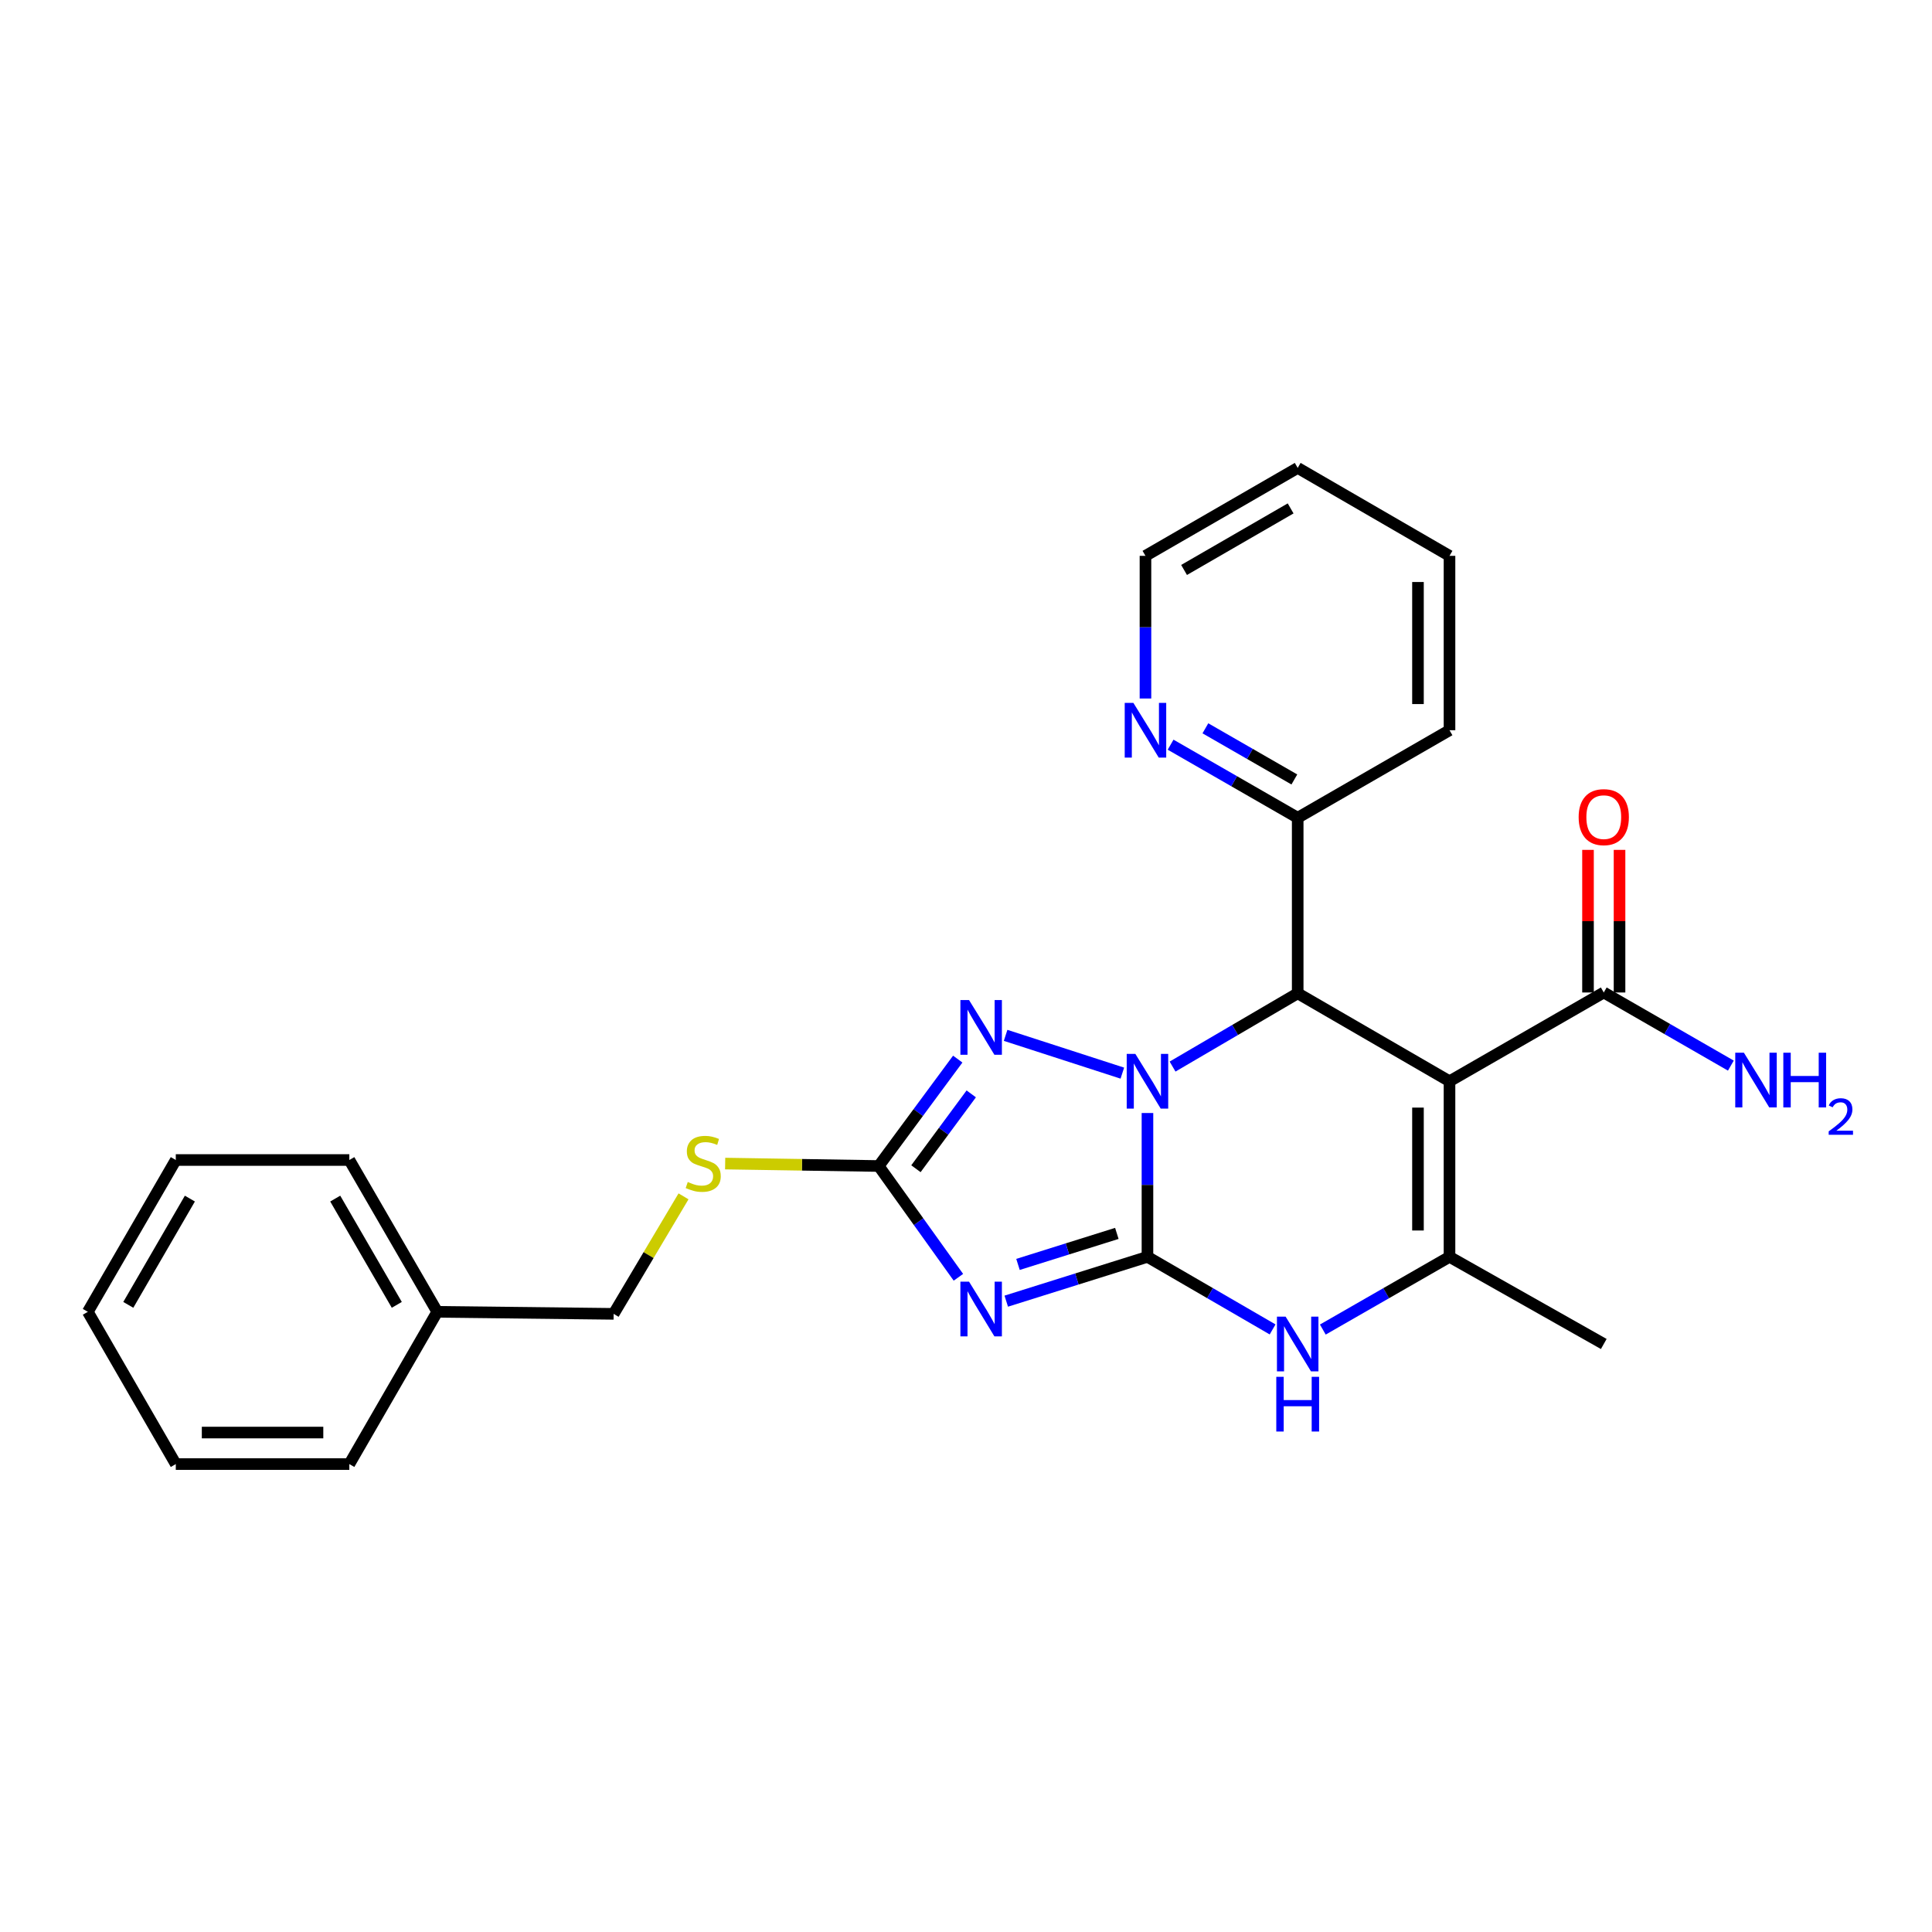 <?xml version='1.0' encoding='iso-8859-1'?>
<svg version='1.1' baseProfile='full'
              xmlns='http://www.w3.org/2000/svg'
                      xmlns:rdkit='http://www.rdkit.org/xml'
                      xmlns:xlink='http://www.w3.org/1999/xlink'
                  xml:space='preserve'
width='1000px' height='1000px' viewBox='0 0 1000 1000'>
<!-- END OF HEADER -->
<rect style='opacity:1.0;fill:#FFFFFF;stroke:none' width='1000' height='1000' x='0' y='0'> </rect>
<path class='bond-0' d='M 593.924,576.094 L 593.924,613.315' style='fill:none;fill-rule:evenodd;stroke:#0000FF;stroke-width:6px;stroke-linecap:butt;stroke-linejoin:miter;stroke-opacity:1' />
<path class='bond-0' d='M 593.924,613.315 L 593.924,650.535' style='fill:none;fill-rule:evenodd;stroke:#000000;stroke-width:6px;stroke-linecap:butt;stroke-linejoin:miter;stroke-opacity:1' />
<path class='bond-3' d='M 606.917,552.056 L 639.301,533.096' style='fill:none;fill-rule:evenodd;stroke:#0000FF;stroke-width:6px;stroke-linecap:butt;stroke-linejoin:miter;stroke-opacity:1' />
<path class='bond-3' d='M 639.301,533.096 L 671.685,514.136' style='fill:none;fill-rule:evenodd;stroke:#000000;stroke-width:6px;stroke-linecap:butt;stroke-linejoin:miter;stroke-opacity:1' />
<path class='bond-4' d='M 580.922,555.454 L 520.5,535.897' style='fill:none;fill-rule:evenodd;stroke:#0000FF;stroke-width:6px;stroke-linecap:butt;stroke-linejoin:miter;stroke-opacity:1' />
<path class='bond-1' d='M 593.924,650.535 L 557.38,662.005' style='fill:none;fill-rule:evenodd;stroke:#000000;stroke-width:6px;stroke-linecap:butt;stroke-linejoin:miter;stroke-opacity:1' />
<path class='bond-1' d='M 557.38,662.005 L 520.835,673.476' style='fill:none;fill-rule:evenodd;stroke:#0000FF;stroke-width:6px;stroke-linecap:butt;stroke-linejoin:miter;stroke-opacity:1' />
<path class='bond-1' d='M 578.073,638.404 L 552.492,646.433' style='fill:none;fill-rule:evenodd;stroke:#000000;stroke-width:6px;stroke-linecap:butt;stroke-linejoin:miter;stroke-opacity:1' />
<path class='bond-1' d='M 552.492,646.433 L 526.911,654.463' style='fill:none;fill-rule:evenodd;stroke:#0000FF;stroke-width:6px;stroke-linecap:butt;stroke-linejoin:miter;stroke-opacity:1' />
<path class='bond-5' d='M 593.924,650.535 L 626.311,669.322' style='fill:none;fill-rule:evenodd;stroke:#000000;stroke-width:6px;stroke-linecap:butt;stroke-linejoin:miter;stroke-opacity:1' />
<path class='bond-5' d='M 626.311,669.322 L 658.698,688.11' style='fill:none;fill-rule:evenodd;stroke:#0000FF;stroke-width:6px;stroke-linecap:butt;stroke-linejoin:miter;stroke-opacity:1' />
<path class='bond-26' d='M 496.068,661.119 L 475.446,632.324' style='fill:none;fill-rule:evenodd;stroke:#0000FF;stroke-width:6px;stroke-linecap:butt;stroke-linejoin:miter;stroke-opacity:1' />
<path class='bond-26' d='M 475.446,632.324 L 454.823,603.53' style='fill:none;fill-rule:evenodd;stroke:#000000;stroke-width:6px;stroke-linecap:butt;stroke-linejoin:miter;stroke-opacity:1' />
<path class='bond-2' d='M 750.262,559.663 L 671.685,514.136' style='fill:none;fill-rule:evenodd;stroke:#000000;stroke-width:6px;stroke-linecap:butt;stroke-linejoin:miter;stroke-opacity:1' />
<path class='bond-6' d='M 750.262,559.663 L 750.262,650.535' style='fill:none;fill-rule:evenodd;stroke:#000000;stroke-width:6px;stroke-linecap:butt;stroke-linejoin:miter;stroke-opacity:1' />
<path class='bond-6' d='M 733.941,573.293 L 733.941,636.904' style='fill:none;fill-rule:evenodd;stroke:#000000;stroke-width:6px;stroke-linecap:butt;stroke-linejoin:miter;stroke-opacity:1' />
<path class='bond-8' d='M 750.262,559.663 L 830.108,513.71' style='fill:none;fill-rule:evenodd;stroke:#000000;stroke-width:6px;stroke-linecap:butt;stroke-linejoin:miter;stroke-opacity:1' />
<path class='bond-9' d='M 671.685,514.136 L 671.685,423.273' style='fill:none;fill-rule:evenodd;stroke:#000000;stroke-width:6px;stroke-linecap:butt;stroke-linejoin:miter;stroke-opacity:1' />
<path class='bond-7' d='M 495.726,548.189 L 475.275,575.859' style='fill:none;fill-rule:evenodd;stroke:#0000FF;stroke-width:6px;stroke-linecap:butt;stroke-linejoin:miter;stroke-opacity:1' />
<path class='bond-7' d='M 475.275,575.859 L 454.823,603.53' style='fill:none;fill-rule:evenodd;stroke:#000000;stroke-width:6px;stroke-linecap:butt;stroke-linejoin:miter;stroke-opacity:1' />
<path class='bond-7' d='M 502.716,566.191 L 488.4,585.56' style='fill:none;fill-rule:evenodd;stroke:#0000FF;stroke-width:6px;stroke-linecap:butt;stroke-linejoin:miter;stroke-opacity:1' />
<path class='bond-7' d='M 488.4,585.56 L 474.084,604.93' style='fill:none;fill-rule:evenodd;stroke:#000000;stroke-width:6px;stroke-linecap:butt;stroke-linejoin:miter;stroke-opacity:1' />
<path class='bond-27' d='M 684.69,688.178 L 717.476,669.357' style='fill:none;fill-rule:evenodd;stroke:#0000FF;stroke-width:6px;stroke-linecap:butt;stroke-linejoin:miter;stroke-opacity:1' />
<path class='bond-27' d='M 717.476,669.357 L 750.262,650.535' style='fill:none;fill-rule:evenodd;stroke:#000000;stroke-width:6px;stroke-linecap:butt;stroke-linejoin:miter;stroke-opacity:1' />
<path class='bond-15' d='M 750.262,650.535 L 830.108,695.644' style='fill:none;fill-rule:evenodd;stroke:#000000;stroke-width:6px;stroke-linecap:butt;stroke-linejoin:miter;stroke-opacity:1' />
<path class='bond-10' d='M 454.823,603.53 L 415.081,602.895' style='fill:none;fill-rule:evenodd;stroke:#000000;stroke-width:6px;stroke-linecap:butt;stroke-linejoin:miter;stroke-opacity:1' />
<path class='bond-10' d='M 415.081,602.895 L 375.339,602.261' style='fill:none;fill-rule:evenodd;stroke:#CCCC00;stroke-width:6px;stroke-linecap:butt;stroke-linejoin:miter;stroke-opacity:1' />
<path class='bond-12' d='M 838.269,513.71 L 838.269,476.803' style='fill:none;fill-rule:evenodd;stroke:#000000;stroke-width:6px;stroke-linecap:butt;stroke-linejoin:miter;stroke-opacity:1' />
<path class='bond-12' d='M 838.269,476.803 L 838.269,439.896' style='fill:none;fill-rule:evenodd;stroke:#FF0000;stroke-width:6px;stroke-linecap:butt;stroke-linejoin:miter;stroke-opacity:1' />
<path class='bond-12' d='M 821.948,513.71 L 821.948,476.803' style='fill:none;fill-rule:evenodd;stroke:#000000;stroke-width:6px;stroke-linecap:butt;stroke-linejoin:miter;stroke-opacity:1' />
<path class='bond-12' d='M 821.948,476.803 L 821.948,439.896' style='fill:none;fill-rule:evenodd;stroke:#FF0000;stroke-width:6px;stroke-linecap:butt;stroke-linejoin:miter;stroke-opacity:1' />
<path class='bond-13' d='M 830.108,513.71 L 862.999,532.634' style='fill:none;fill-rule:evenodd;stroke:#000000;stroke-width:6px;stroke-linecap:butt;stroke-linejoin:miter;stroke-opacity:1' />
<path class='bond-13' d='M 862.999,532.634 L 895.89,551.559' style='fill:none;fill-rule:evenodd;stroke:#0000FF;stroke-width:6px;stroke-linecap:butt;stroke-linejoin:miter;stroke-opacity:1' />
<path class='bond-11' d='M 671.685,423.273 L 638.794,404.359' style='fill:none;fill-rule:evenodd;stroke:#000000;stroke-width:6px;stroke-linecap:butt;stroke-linejoin:miter;stroke-opacity:1' />
<path class='bond-11' d='M 638.794,404.359 L 605.903,385.446' style='fill:none;fill-rule:evenodd;stroke:#0000FF;stroke-width:6px;stroke-linecap:butt;stroke-linejoin:miter;stroke-opacity:1' />
<path class='bond-11' d='M 669.954,403.45 L 646.93,390.211' style='fill:none;fill-rule:evenodd;stroke:#000000;stroke-width:6px;stroke-linecap:butt;stroke-linejoin:miter;stroke-opacity:1' />
<path class='bond-11' d='M 646.93,390.211 L 623.906,376.971' style='fill:none;fill-rule:evenodd;stroke:#0000FF;stroke-width:6px;stroke-linecap:butt;stroke-linejoin:miter;stroke-opacity:1' />
<path class='bond-18' d='M 671.685,423.273 L 750.262,377.964' style='fill:none;fill-rule:evenodd;stroke:#000000;stroke-width:6px;stroke-linecap:butt;stroke-linejoin:miter;stroke-opacity:1' />
<path class='bond-14' d='M 353.789,619.227 L 335.703,649.638' style='fill:none;fill-rule:evenodd;stroke:#CCCC00;stroke-width:6px;stroke-linecap:butt;stroke-linejoin:miter;stroke-opacity:1' />
<path class='bond-14' d='M 335.703,649.638 L 317.618,680.049' style='fill:none;fill-rule:evenodd;stroke:#000000;stroke-width:6px;stroke-linecap:butt;stroke-linejoin:miter;stroke-opacity:1' />
<path class='bond-17' d='M 592.891,361.547 L 592.891,324.628' style='fill:none;fill-rule:evenodd;stroke:#0000FF;stroke-width:6px;stroke-linecap:butt;stroke-linejoin:miter;stroke-opacity:1' />
<path class='bond-17' d='M 592.891,324.628 L 592.891,287.708' style='fill:none;fill-rule:evenodd;stroke:#000000;stroke-width:6px;stroke-linecap:butt;stroke-linejoin:miter;stroke-opacity:1' />
<path class='bond-16' d='M 317.618,680.049 L 226.328,678.997' style='fill:none;fill-rule:evenodd;stroke:#000000;stroke-width:6px;stroke-linecap:butt;stroke-linejoin:miter;stroke-opacity:1' />
<path class='bond-19' d='M 226.328,678.997 L 180.811,600.42' style='fill:none;fill-rule:evenodd;stroke:#000000;stroke-width:6px;stroke-linecap:butt;stroke-linejoin:miter;stroke-opacity:1' />
<path class='bond-19' d='M 205.378,675.391 L 173.516,620.387' style='fill:none;fill-rule:evenodd;stroke:#000000;stroke-width:6px;stroke-linecap:butt;stroke-linejoin:miter;stroke-opacity:1' />
<path class='bond-20' d='M 226.328,678.997 L 180.811,757.81' style='fill:none;fill-rule:evenodd;stroke:#000000;stroke-width:6px;stroke-linecap:butt;stroke-linejoin:miter;stroke-opacity:1' />
<path class='bond-28' d='M 592.891,287.708 L 671.685,242.19' style='fill:none;fill-rule:evenodd;stroke:#000000;stroke-width:6px;stroke-linecap:butt;stroke-linejoin:miter;stroke-opacity:1' />
<path class='bond-28' d='M 612.874,295.013 L 668.03,263.151' style='fill:none;fill-rule:evenodd;stroke:#000000;stroke-width:6px;stroke-linecap:butt;stroke-linejoin:miter;stroke-opacity:1' />
<path class='bond-22' d='M 750.262,377.964 L 750.262,287.708' style='fill:none;fill-rule:evenodd;stroke:#000000;stroke-width:6px;stroke-linecap:butt;stroke-linejoin:miter;stroke-opacity:1' />
<path class='bond-22' d='M 733.941,364.425 L 733.941,301.246' style='fill:none;fill-rule:evenodd;stroke:#000000;stroke-width:6px;stroke-linecap:butt;stroke-linejoin:miter;stroke-opacity:1' />
<path class='bond-23' d='M 180.811,600.42 L 90.99,600.42' style='fill:none;fill-rule:evenodd;stroke:#000000;stroke-width:6px;stroke-linecap:butt;stroke-linejoin:miter;stroke-opacity:1' />
<path class='bond-24' d='M 180.811,757.81 L 90.99,757.81' style='fill:none;fill-rule:evenodd;stroke:#000000;stroke-width:6px;stroke-linecap:butt;stroke-linejoin:miter;stroke-opacity:1' />
<path class='bond-24' d='M 167.338,741.488 L 104.463,741.488' style='fill:none;fill-rule:evenodd;stroke:#000000;stroke-width:6px;stroke-linecap:butt;stroke-linejoin:miter;stroke-opacity:1' />
<path class='bond-21' d='M 671.685,242.19 L 750.262,287.708' style='fill:none;fill-rule:evenodd;stroke:#000000;stroke-width:6px;stroke-linecap:butt;stroke-linejoin:miter;stroke-opacity:1' />
<path class='bond-29' d='M 90.99,600.42 L 45.455,678.997' style='fill:none;fill-rule:evenodd;stroke:#000000;stroke-width:6px;stroke-linecap:butt;stroke-linejoin:miter;stroke-opacity:1' />
<path class='bond-29' d='M 98.281,620.39 L 66.406,675.394' style='fill:none;fill-rule:evenodd;stroke:#000000;stroke-width:6px;stroke-linecap:butt;stroke-linejoin:miter;stroke-opacity:1' />
<path class='bond-25' d='M 90.99,757.81 L 45.455,678.997' style='fill:none;fill-rule:evenodd;stroke:#000000;stroke-width:6px;stroke-linecap:butt;stroke-linejoin:miter;stroke-opacity:1' />
<path  class='atom-0' d='M 587.664 545.503
L 596.944 560.503
Q 597.864 561.983, 599.344 564.663
Q 600.824 567.343, 600.904 567.503
L 600.904 545.503
L 604.664 545.503
L 604.664 573.823
L 600.784 573.823
L 590.824 557.423
Q 589.664 555.503, 588.424 553.303
Q 587.224 551.103, 586.864 550.423
L 586.864 573.823
L 583.184 573.823
L 583.184 545.503
L 587.664 545.503
' fill='#0000FF'/>
<path  class='atom-2' d='M 501.58 663.395
L 510.86 678.395
Q 511.78 679.875, 513.26 682.555
Q 514.74 685.235, 514.82 685.395
L 514.82 663.395
L 518.58 663.395
L 518.58 691.715
L 514.7 691.715
L 504.74 675.315
Q 503.58 673.395, 502.34 671.195
Q 501.14 668.995, 500.78 668.315
L 500.78 691.715
L 497.1 691.715
L 497.1 663.395
L 501.58 663.395
' fill='#0000FF'/>
<path  class='atom-5' d='M 501.58 517.639
L 510.86 532.639
Q 511.78 534.119, 513.26 536.799
Q 514.74 539.479, 514.82 539.639
L 514.82 517.639
L 518.58 517.639
L 518.58 545.959
L 514.7 545.959
L 504.74 529.559
Q 503.58 527.639, 502.34 525.439
Q 501.14 523.239, 500.78 522.559
L 500.78 545.959
L 497.1 545.959
L 497.1 517.639
L 501.58 517.639
' fill='#0000FF'/>
<path  class='atom-6' d='M 665.425 681.484
L 674.705 696.484
Q 675.625 697.964, 677.105 700.644
Q 678.585 703.324, 678.665 703.484
L 678.665 681.484
L 682.425 681.484
L 682.425 709.804
L 678.545 709.804
L 668.585 693.404
Q 667.425 691.484, 666.185 689.284
Q 664.985 687.084, 664.625 686.404
L 664.625 709.804
L 660.945 709.804
L 660.945 681.484
L 665.425 681.484
' fill='#0000FF'/>
<path  class='atom-6' d='M 660.605 712.636
L 664.445 712.636
L 664.445 724.676
L 678.925 724.676
L 678.925 712.636
L 682.765 712.636
L 682.765 740.956
L 678.925 740.956
L 678.925 727.876
L 664.445 727.876
L 664.445 740.956
L 660.605 740.956
L 660.605 712.636
' fill='#0000FF'/>
<path  class='atom-11' d='M 355.988 611.799
Q 356.308 611.919, 357.628 612.479
Q 358.948 613.039, 360.388 613.399
Q 361.868 613.719, 363.308 613.719
Q 365.988 613.719, 367.548 612.439
Q 369.108 611.119, 369.108 608.839
Q 369.108 607.279, 368.308 606.319
Q 367.548 605.359, 366.348 604.839
Q 365.148 604.319, 363.148 603.719
Q 360.628 602.959, 359.108 602.239
Q 357.628 601.519, 356.548 599.999
Q 355.508 598.479, 355.508 595.919
Q 355.508 592.359, 357.908 590.159
Q 360.348 587.959, 365.148 587.959
Q 368.428 587.959, 372.148 589.519
L 371.228 592.599
Q 367.828 591.199, 365.268 591.199
Q 362.508 591.199, 360.988 592.359
Q 359.468 593.479, 359.508 595.439
Q 359.508 596.959, 360.268 597.879
Q 361.068 598.799, 362.188 599.319
Q 363.348 599.839, 365.268 600.439
Q 367.828 601.239, 369.348 602.039
Q 370.868 602.839, 371.948 604.479
Q 373.068 606.079, 373.068 608.839
Q 373.068 612.759, 370.428 614.879
Q 367.828 616.959, 363.468 616.959
Q 360.948 616.959, 359.028 616.399
Q 357.148 615.879, 354.908 614.959
L 355.988 611.799
' fill='#CCCC00'/>
<path  class='atom-12' d='M 586.631 363.804
L 595.911 378.804
Q 596.831 380.284, 598.311 382.964
Q 599.791 385.644, 599.871 385.804
L 599.871 363.804
L 603.631 363.804
L 603.631 392.124
L 599.751 392.124
L 589.791 375.724
Q 588.631 373.804, 587.391 371.604
Q 586.191 369.404, 585.831 368.724
L 585.831 392.124
L 582.151 392.124
L 582.151 363.804
L 586.631 363.804
' fill='#0000FF'/>
<path  class='atom-13' d='M 817.108 422.945
Q 817.108 416.145, 820.468 412.345
Q 823.828 408.545, 830.108 408.545
Q 836.388 408.545, 839.748 412.345
Q 843.108 416.145, 843.108 422.945
Q 843.108 429.825, 839.708 433.745
Q 836.308 437.625, 830.108 437.625
Q 823.868 437.625, 820.468 433.745
Q 817.108 429.865, 817.108 422.945
M 830.108 434.425
Q 834.428 434.425, 836.748 431.545
Q 839.108 428.625, 839.108 422.945
Q 839.108 417.385, 836.748 414.585
Q 834.428 411.745, 830.108 411.745
Q 825.788 411.745, 823.428 414.545
Q 821.108 417.345, 821.108 422.945
Q 821.108 428.665, 823.428 431.545
Q 825.788 434.425, 830.108 434.425
' fill='#FF0000'/>
<path  class='atom-14' d='M 902.643 544.886
L 911.923 559.886
Q 912.843 561.366, 914.323 564.046
Q 915.803 566.726, 915.883 566.886
L 915.883 544.886
L 919.643 544.886
L 919.643 573.206
L 915.763 573.206
L 905.803 556.806
Q 904.643 554.886, 903.403 552.686
Q 902.203 550.486, 901.843 549.806
L 901.843 573.206
L 898.163 573.206
L 898.163 544.886
L 902.643 544.886
' fill='#0000FF'/>
<path  class='atom-14' d='M 923.043 544.886
L 926.883 544.886
L 926.883 556.926
L 941.363 556.926
L 941.363 544.886
L 945.203 544.886
L 945.203 573.206
L 941.363 573.206
L 941.363 560.126
L 926.883 560.126
L 926.883 573.206
L 923.043 573.206
L 923.043 544.886
' fill='#0000FF'/>
<path  class='atom-14' d='M 946.576 572.212
Q 947.262 570.444, 948.899 569.467
Q 950.536 568.464, 952.806 568.464
Q 955.631 568.464, 957.215 569.995
Q 958.799 571.526, 958.799 574.245
Q 958.799 577.017, 956.74 579.604
Q 954.707 582.192, 950.483 585.254
L 959.116 585.254
L 959.116 587.366
L 946.523 587.366
L 946.523 585.597
Q 950.008 583.116, 952.067 581.268
Q 954.153 579.42, 955.156 577.756
Q 956.159 576.093, 956.159 574.377
Q 956.159 572.582, 955.261 571.579
Q 954.364 570.576, 952.806 570.576
Q 951.301 570.576, 950.298 571.183
Q 949.295 571.79, 948.582 573.136
L 946.576 572.212
' fill='#0000FF'/>
</svg>
